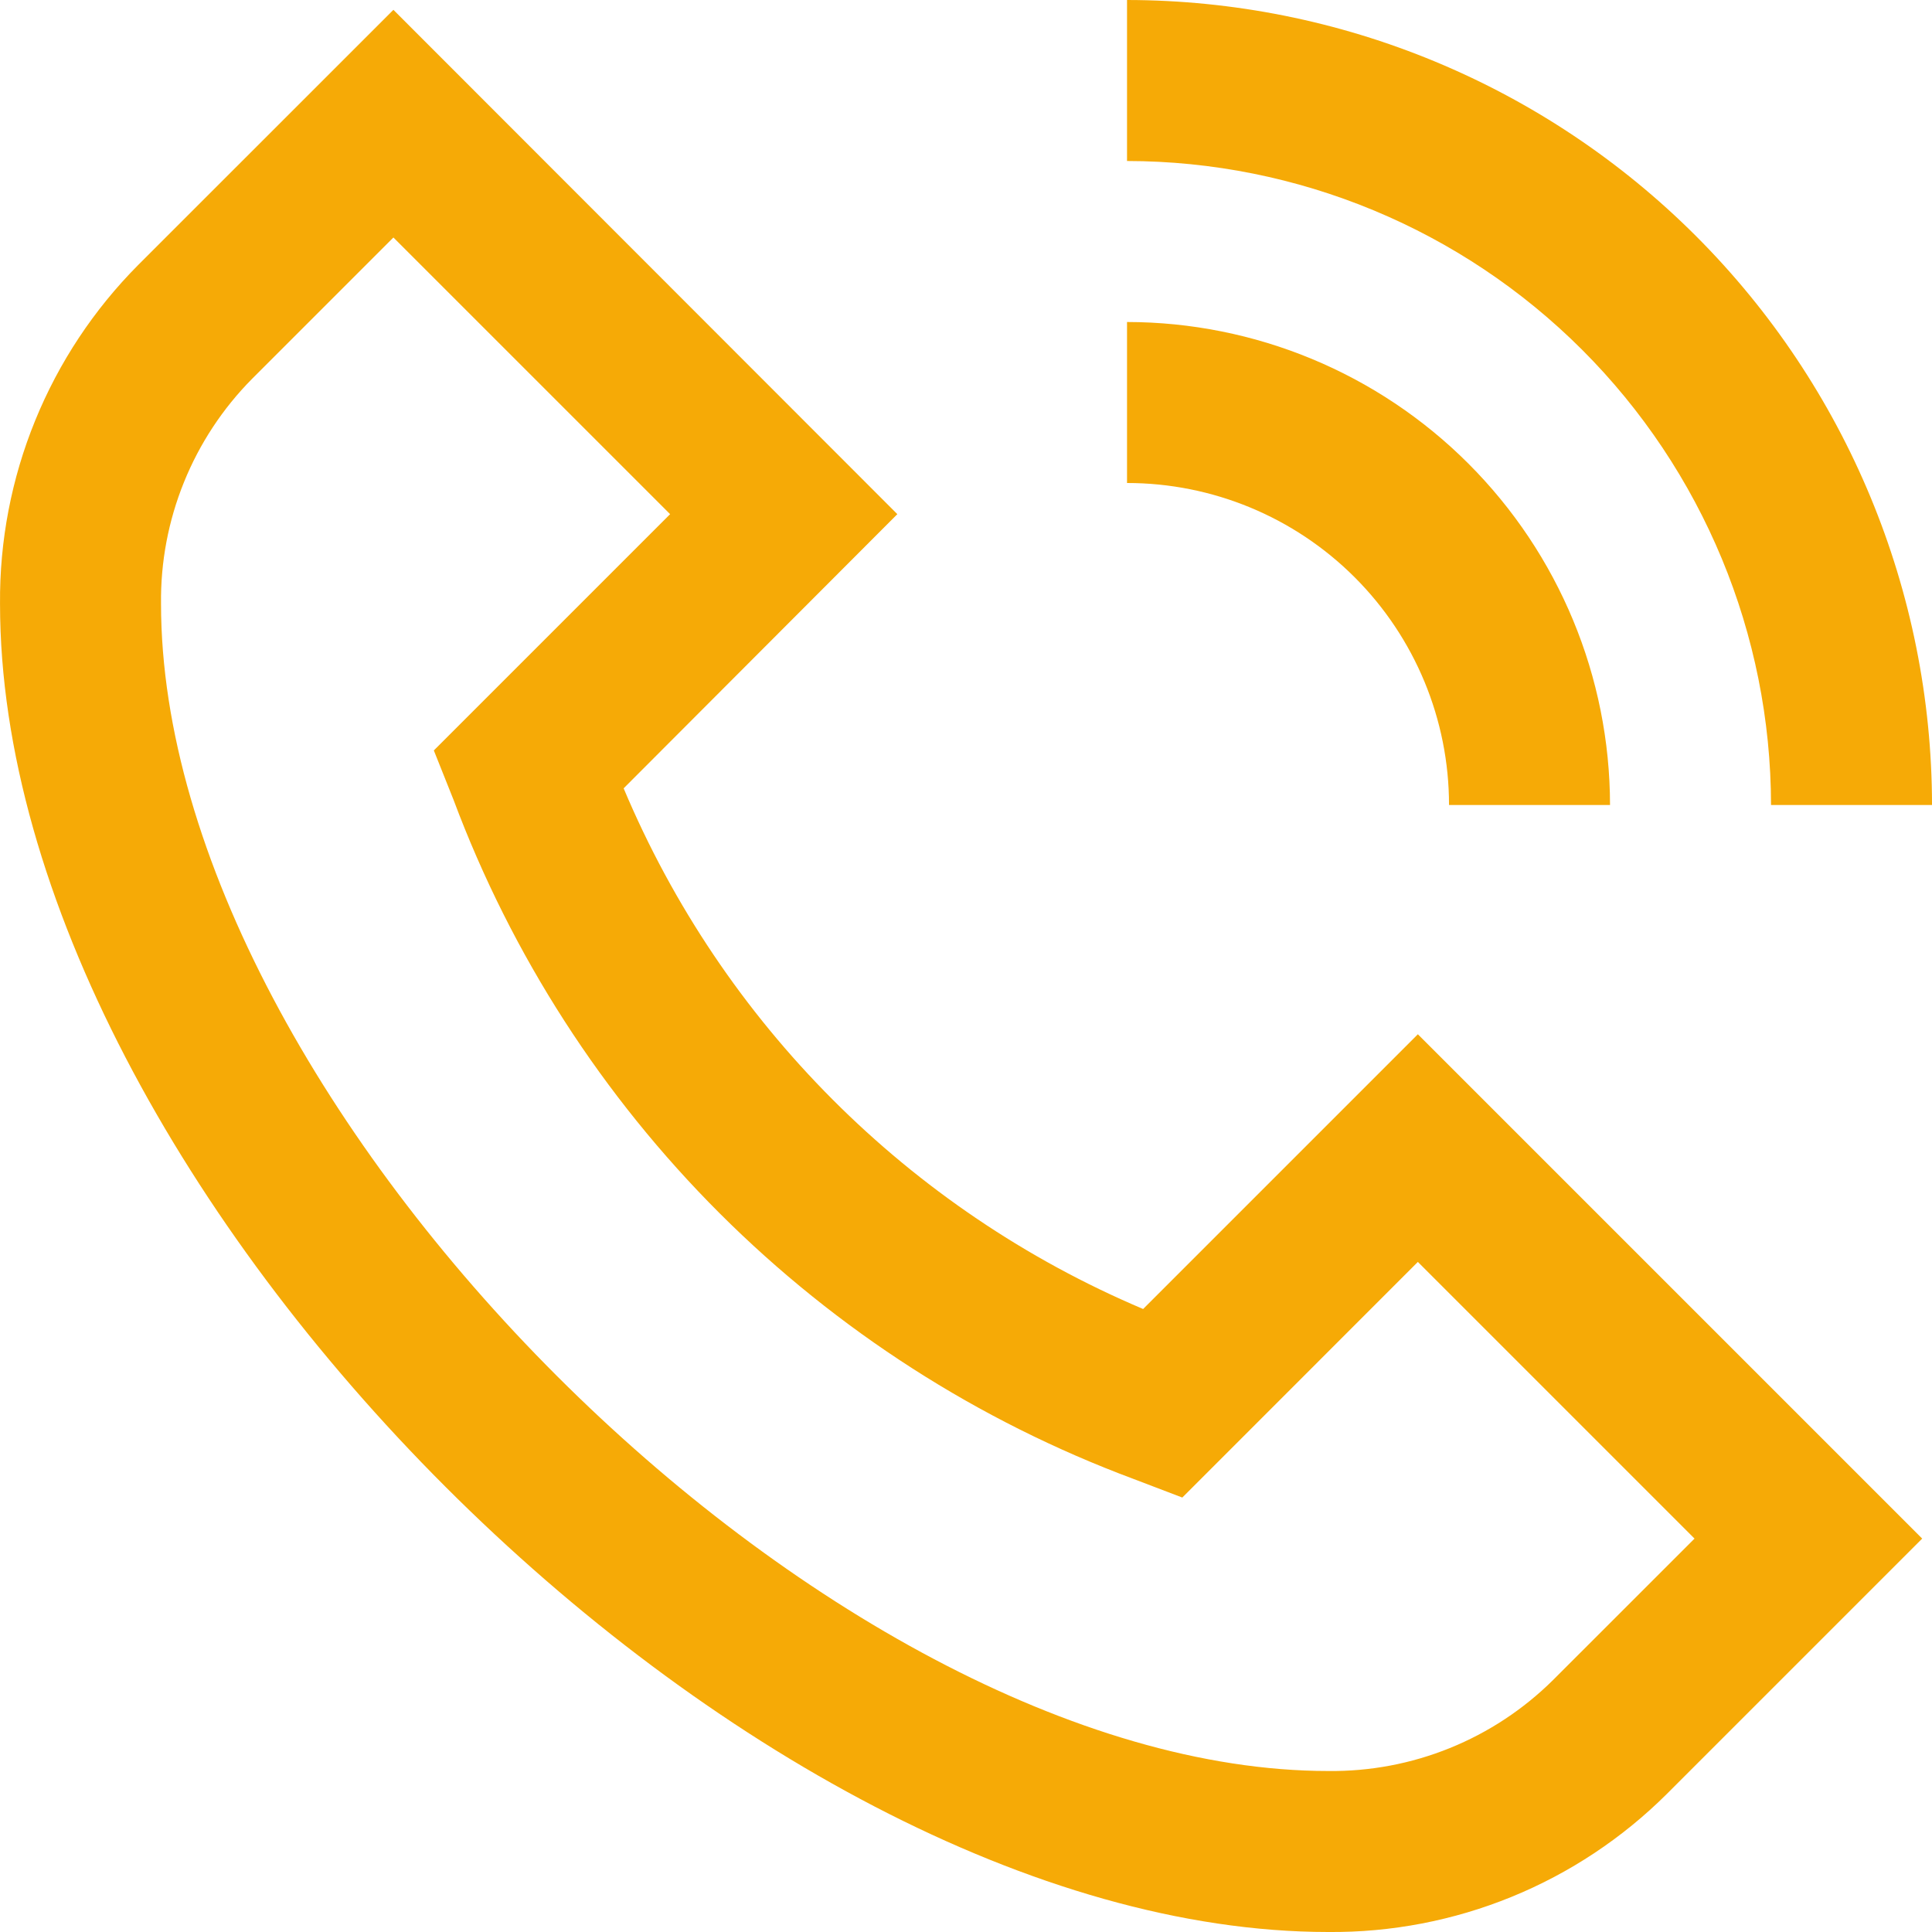 <svg width="78" height="78" viewBox="0 0 78 78" fill="none" xmlns="http://www.w3.org/2000/svg">
<g clip-path="url(#clip0_488_246)">
<path d="M46.151 52.848C36.688 48.842 29.163 41.299 25.178 31.827L36.228 20.758L15.883 0.397L5.578 10.699C3.79 12.497 2.377 14.631 1.42 16.979C0.462 19.326 -0.02 21.84 0.001 24.375C0.001 47.931 30.07 78 53.626 78C56.16 78.022 58.674 77.541 61.022 76.583C63.369 75.626 65.502 74.212 67.298 72.423L77.604 62.117L57.243 41.756L46.151 52.848ZM62.7 67.828C61.506 69.011 60.089 69.945 58.532 70.575C56.974 71.206 55.306 71.52 53.626 71.5C33.368 71.5 6.501 44.632 6.501 24.375C6.481 22.694 6.796 21.026 7.427 19.468C8.057 17.91 8.991 16.492 10.173 15.298L15.883 9.588L27.054 20.758L17.515 30.297L18.311 32.292C20.655 38.562 24.32 44.255 29.056 48.986C33.793 53.716 39.491 57.373 45.764 59.709L47.733 60.46L57.243 50.947L68.413 62.117L62.7 67.828ZM45.501 6.5V0C54.117 0.009 62.378 3.437 68.471 9.529C74.564 15.622 77.991 23.883 78.001 32.5H71.501C71.493 25.607 68.751 18.998 63.877 14.124C59.003 9.25 52.394 6.508 45.501 6.5ZM45.501 19.5V13C50.671 13.005 55.628 15.061 59.283 18.717C62.939 22.373 64.996 27.33 65.001 32.5H58.501C58.501 29.052 57.131 25.746 54.693 23.308C52.255 20.87 48.948 19.5 45.501 19.5Z" fill="#F6AA06"/>
</g>
<defs>
<clipPath id="clip0_488_246">
<rect width="78" height="78" fill="white"/>
</clipPath>
</defs>
</svg>
